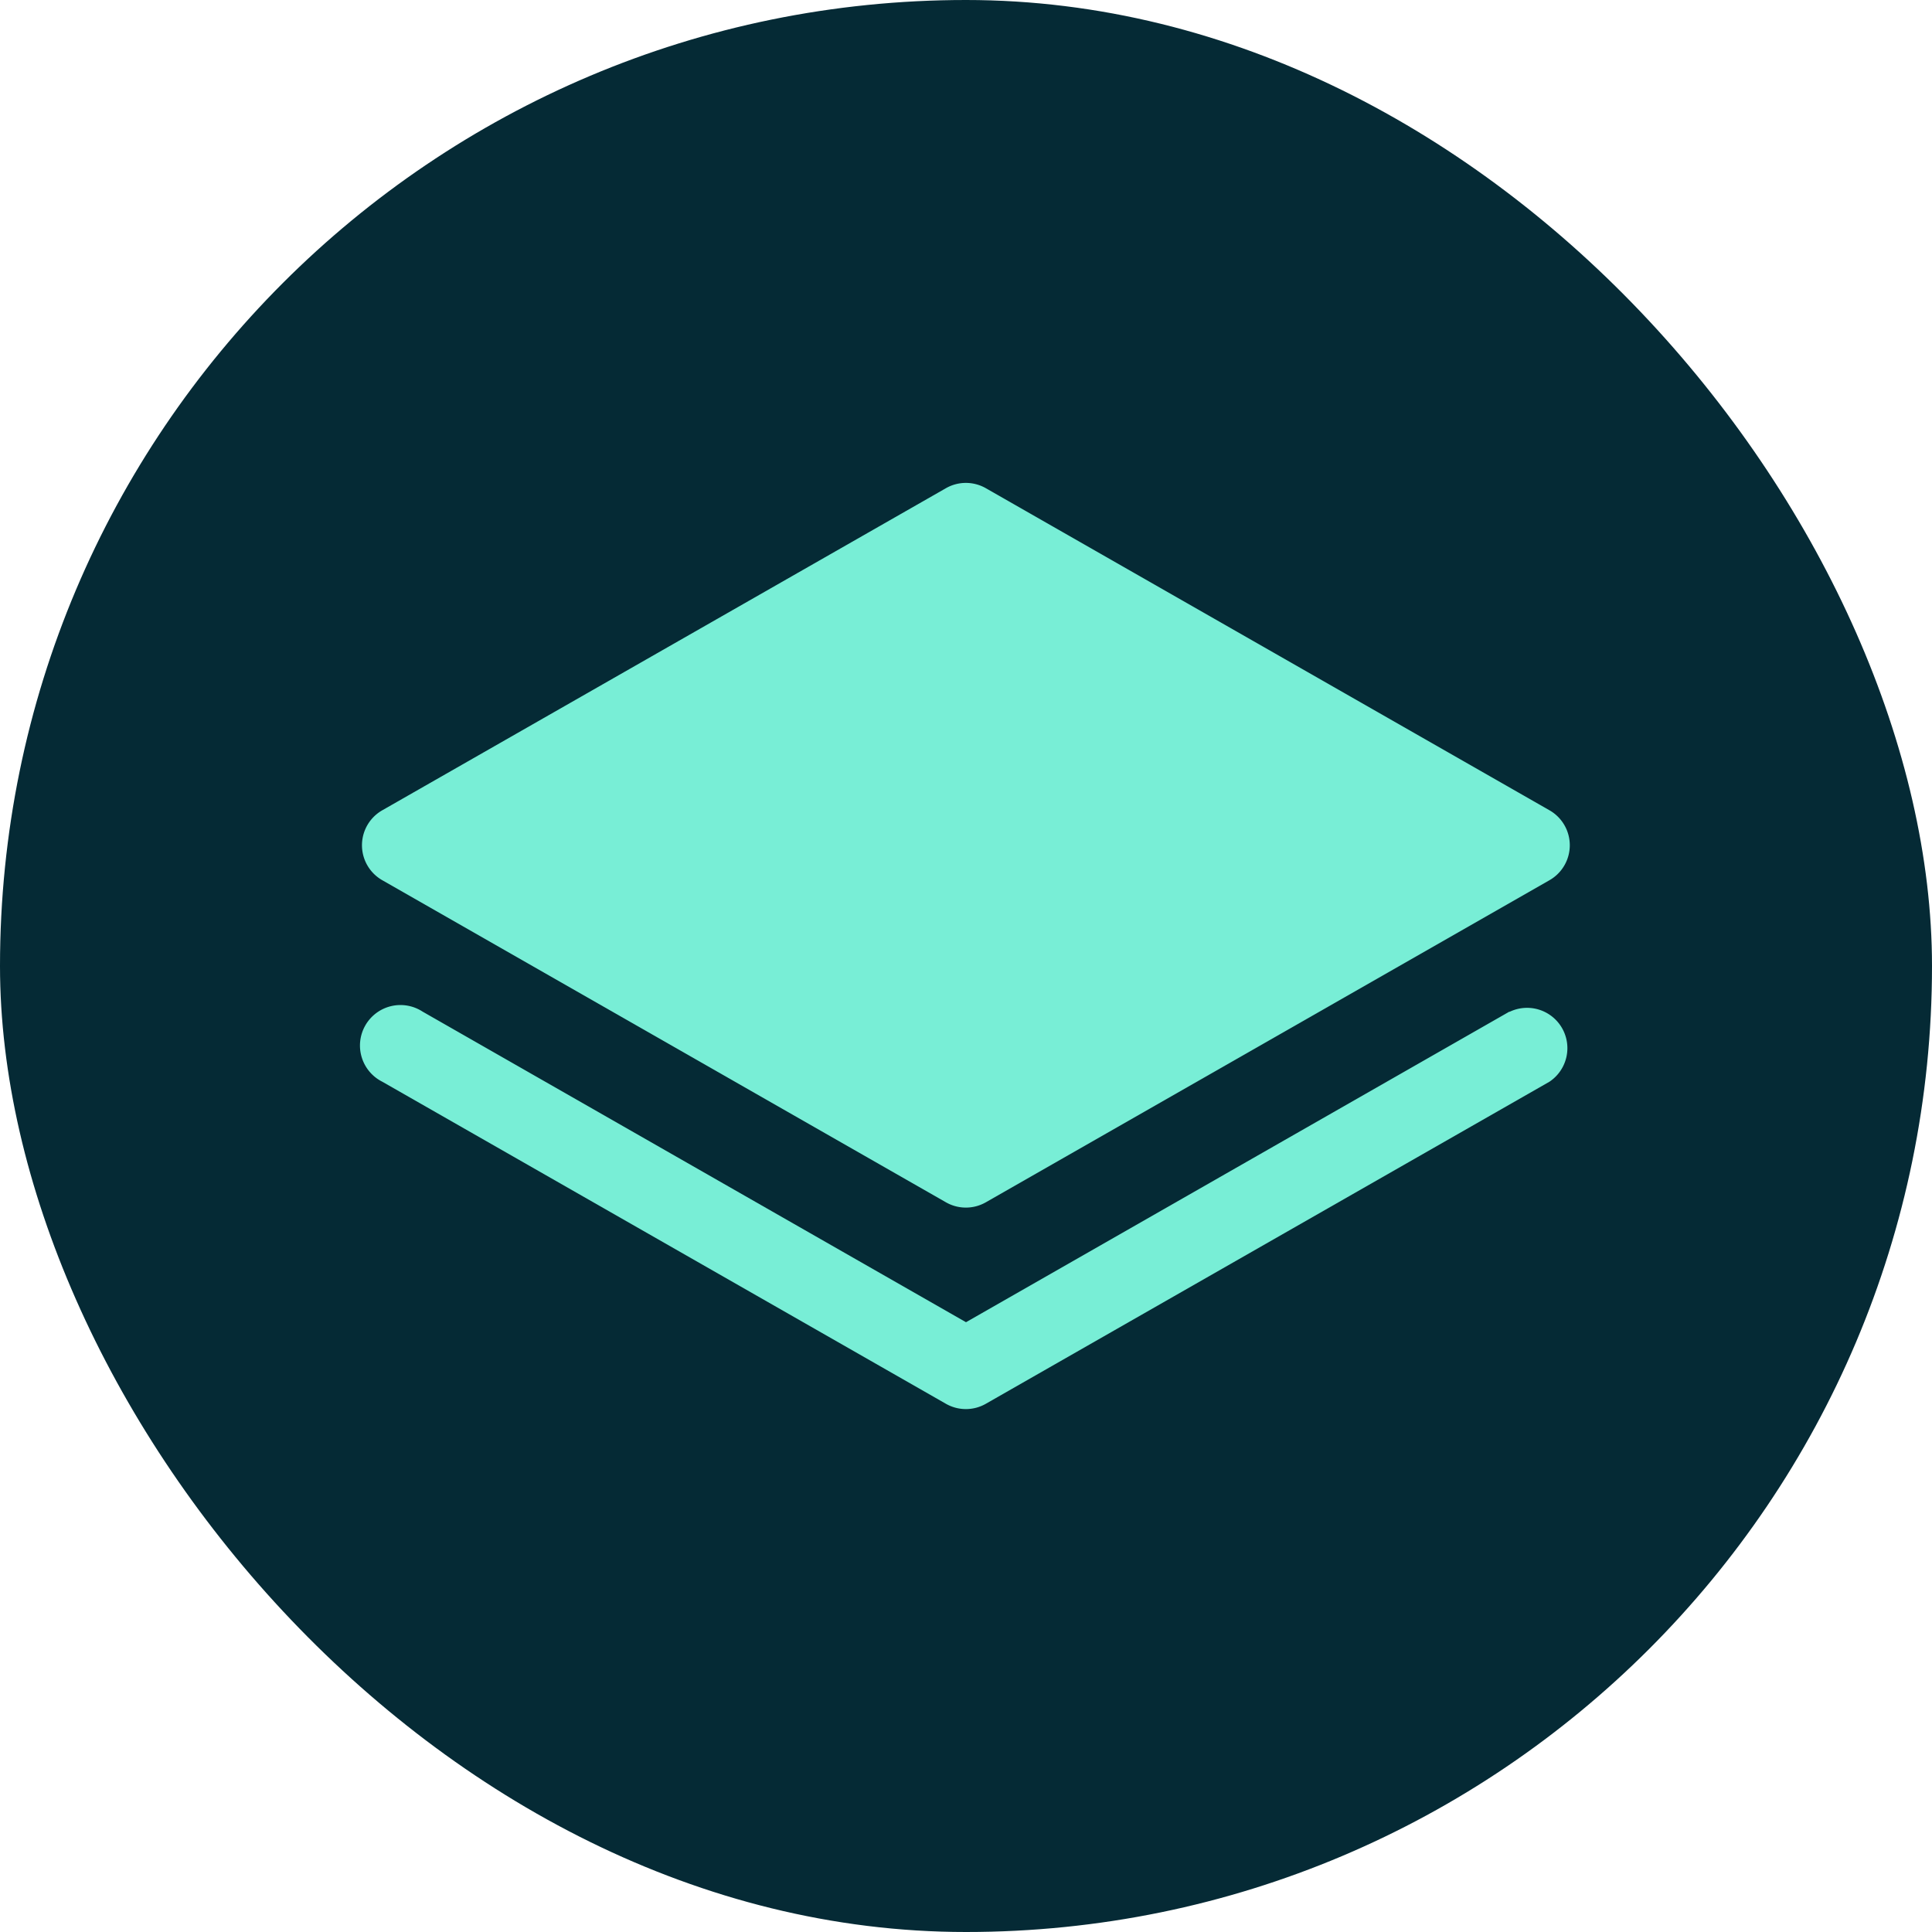 <svg xmlns="http://www.w3.org/2000/svg" width="24" height="24" fill="none"><rect width="24" height="24" fill="#052A35" rx="12"/><path fill="#78EED6" d="m4.75 10.935 7 4a.5.5 0 0 0 .497 0l7-4a.5.5 0 0 0 0-.87l-7-4a.5.5 0 0 0-.497 0l-7 4a.5.5 0 0 0 0 .87Z"/><path fill="#78EED6" d="M18.75 12.567 12 16.425l-6.75-3.858a.503.503 0 1 0-.5.871l7 4a.5.5 0 0 0 .497 0l7-4a.501.501 0 0 0-.496-.868v-.003Z"/></svg>